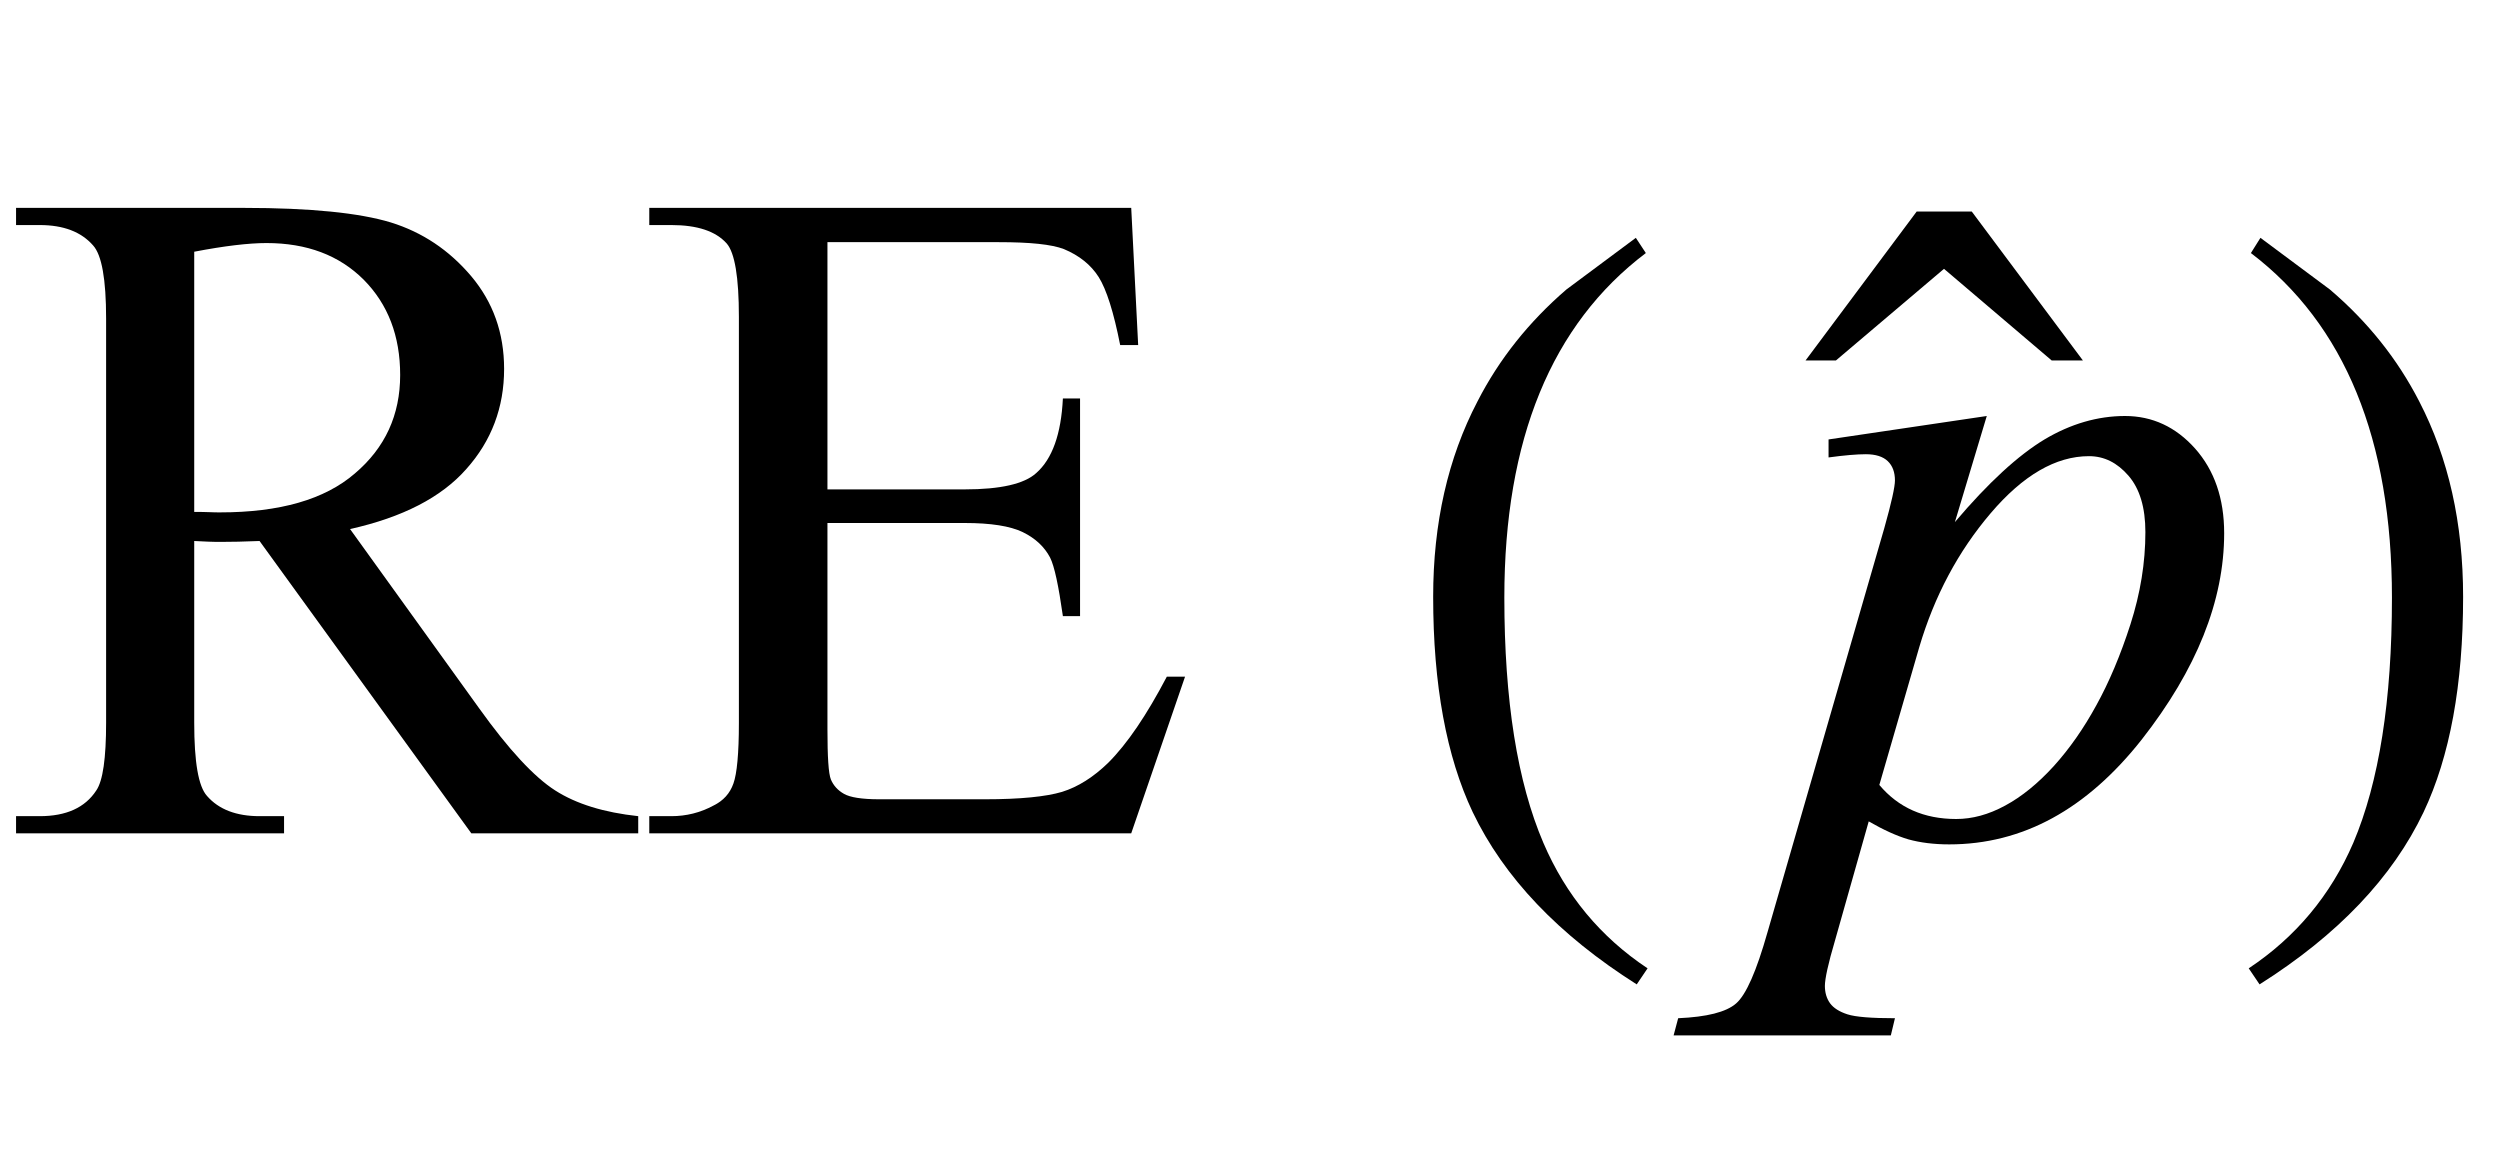<?xml version="1.0" encoding="UTF-8"?>
<svg xmlns="http://www.w3.org/2000/svg" xmlns:xlink="http://www.w3.org/1999/xlink"  viewBox="0 0 45 21" version="1.1">
<defs>
<g>
<symbol overflow="visible" id="glyph0-0">
<path style="stroke:none;" d="M 2.359 0 L 2.359 -10.625 L 10.859 -10.625 L 10.859 0 Z M 2.625 -0.266 L 10.594 -0.266 L 10.594 -10.359 L 2.625 -10.359 Z M 2.625 -0.266 "/>
</symbol>
<symbol overflow="visible" id="glyph0-1">
<path style="stroke:none;" d="M 11.488 0 L 8.484 0 L 4.672 -5.262 C 4.391 -5.25 4.16 -5.246 3.984 -5.246 C 3.914 -5.246 3.836 -5.246 3.75 -5.25 C 3.668 -5.254 3.582 -5.258 3.496 -5.262 L 3.496 -1.992 C 3.496 -1.285 3.57 -0.844 3.727 -0.672 C 3.938 -0.43 4.254 -0.309 4.672 -0.309 L 5.113 -0.309 L 5.113 0 L 0.289 0 L 0.289 -0.309 L 0.715 -0.309 C 1.191 -0.309 1.531 -0.461 1.734 -0.773 C 1.852 -0.945 1.91 -1.352 1.91 -1.992 L 1.91 -9.266 C 1.91 -9.973 1.832 -10.41 1.676 -10.582 C 1.461 -10.828 1.141 -10.949 0.715 -10.949 L 0.289 -10.949 L 0.289 -11.258 L 4.391 -11.258 C 5.586 -11.258 6.469 -11.168 7.035 -10.996 C 7.602 -10.82 8.082 -10.5 8.48 -10.031 C 8.875 -9.562 9.074 -9.008 9.074 -8.359 C 9.074 -7.668 8.848 -7.066 8.395 -6.559 C 7.945 -6.047 7.246 -5.688 6.301 -5.477 L 8.625 -2.25 C 9.156 -1.508 9.613 -1.016 9.992 -0.773 C 10.375 -0.527 10.875 -0.375 11.488 -0.309 Z M 3.496 -5.785 C 3.602 -5.785 3.691 -5.785 3.77 -5.781 C 3.848 -5.777 3.91 -5.777 3.961 -5.777 C 5.035 -5.777 5.844 -6.008 6.387 -6.477 C 6.934 -6.941 7.203 -7.531 7.203 -8.25 C 7.203 -8.953 6.984 -9.523 6.547 -9.965 C 6.105 -10.406 5.523 -10.625 4.797 -10.625 C 4.477 -10.625 4.043 -10.574 3.496 -10.469 Z M 3.496 -5.785 "/>
</symbol>
<symbol overflow="visible" id="glyph0-2">
<path style="stroke:none;" d="M 3.555 -10.641 L 3.555 -6.191 L 6.027 -6.191 C 6.668 -6.191 7.098 -6.289 7.312 -6.484 C 7.602 -6.738 7.762 -7.188 7.793 -7.828 L 8.102 -7.828 L 8.102 -3.91 L 7.793 -3.91 C 7.715 -4.457 7.641 -4.809 7.562 -4.965 C 7.461 -5.156 7.301 -5.309 7.07 -5.422 C 6.844 -5.531 6.496 -5.586 6.027 -5.586 L 3.555 -5.586 L 3.555 -1.875 C 3.555 -1.379 3.574 -1.074 3.617 -0.969 C 3.664 -0.859 3.742 -0.773 3.852 -0.711 C 3.961 -0.648 4.172 -0.613 4.484 -0.613 L 6.391 -0.613 C 7.027 -0.613 7.488 -0.66 7.777 -0.746 C 8.066 -0.836 8.344 -1.012 8.609 -1.27 C 8.953 -1.613 9.301 -2.129 9.664 -2.82 L 9.992 -2.82 L 9.023 0 L 0.348 0 L 0.348 -0.309 L 0.746 -0.309 C 1.012 -0.309 1.266 -0.371 1.504 -0.5 C 1.68 -0.586 1.801 -0.719 1.863 -0.898 C 1.926 -1.074 1.961 -1.438 1.961 -1.984 L 1.961 -9.297 C 1.961 -10.012 1.887 -10.449 1.742 -10.617 C 1.543 -10.84 1.211 -10.949 0.746 -10.949 L 0.348 -10.949 L 0.348 -11.258 L 9.023 -11.258 L 9.148 -8.789 L 8.824 -8.789 C 8.707 -9.383 8.578 -9.789 8.438 -10.012 C 8.297 -10.234 8.086 -10.402 7.812 -10.516 C 7.59 -10.602 7.199 -10.641 6.641 -10.641 Z M 3.555 -10.641 "/>
</symbol>
<symbol overflow="visible" id="glyph1-0">
<path style="stroke:none;" d="M 1 0 L 1 -12.797 L 7 -12.797 L 7 0 Z M 2 -1 L 6 -1 L 6 -11.797 L 2 -11.797 Z M 2 -1 "/>
</symbol>
<symbol overflow="visible" id="glyph1-1">
<path style="stroke:none;" d="M 4.656 2.43 L 4.461 2.719 C 3.055 1.828 2.07 0.793 1.508 -0.383 C 1.035 -1.383 0.797 -2.676 0.797 -4.258 C 0.797 -5.582 1.062 -6.754 1.594 -7.773 C 1.984 -8.535 2.52 -9.207 3.195 -9.789 C 3.613 -10.102 4.027 -10.41 4.445 -10.719 L 4.625 -10.445 C 2.926 -9.16 2.078 -7.09 2.078 -4.242 C 2.078 -2.395 2.312 -0.922 2.781 0.172 C 3.184 1.113 3.809 1.867 4.656 2.43 Z M 4.656 2.43 "/>
</symbol>
<symbol overflow="visible" id="glyph1-2">
<path style="stroke:none;" d="M 4.992 -0.492 L 4.43 -0.492 L 2.492 -2.141 L 0.547 -0.492 L 0 -0.492 L 2 -3.172 L 2.992 -3.172 Z M 4.992 -0.492 "/>
</symbol>
<symbol overflow="visible" id="glyph1-3">
<path style="stroke:none;" d="M 4.336 -4.258 C 4.336 -2.676 4.098 -1.383 3.625 -0.383 C 3.066 0.793 2.082 1.828 0.672 2.719 L 0.477 2.43 C 1.324 1.867 1.953 1.113 2.359 0.172 C 2.824 -0.922 3.055 -2.395 3.055 -4.242 C 3.055 -7.09 2.207 -9.16 0.516 -10.445 L 0.688 -10.719 C 1.105 -10.41 1.52 -10.102 1.938 -9.789 C 2.621 -9.207 3.156 -8.535 3.547 -7.773 C 4.074 -6.754 4.336 -5.582 4.336 -4.258 Z M 4.336 -4.258 "/>
</symbol>
<symbol overflow="visible" id="glyph2-0">
<path style="stroke:none;" d="M 2.359 0 L 2.359 -10.625 L 10.859 -10.625 L 10.859 0 Z M 2.625 -0.266 L 10.594 -0.266 L 10.594 -10.359 L 2.625 -10.359 Z M 2.625 -0.266 "/>
</symbol>
<symbol overflow="visible" id="glyph2-1">
<path style="stroke:none;" d="M 3.762 -7.512 L 3.188 -5.602 C 3.789 -6.312 4.328 -6.805 4.801 -7.09 C 5.273 -7.371 5.758 -7.512 6.25 -7.512 C 6.742 -7.512 7.164 -7.316 7.512 -6.926 C 7.859 -6.535 8.035 -6.027 8.035 -5.402 C 8.035 -4.188 7.539 -2.949 6.551 -1.688 C 5.559 -0.43 4.406 0.199 3.086 0.199 C 2.812 0.199 2.566 0.168 2.352 0.109 C 2.141 0.047 1.902 -0.062 1.637 -0.215 L 1.031 1.926 C 0.906 2.348 0.848 2.621 0.848 2.746 C 0.848 2.867 0.879 2.973 0.941 3.059 C 1.004 3.145 1.109 3.211 1.254 3.258 C 1.398 3.305 1.684 3.328 2.109 3.328 L 2.035 3.637 L -1.875 3.637 L -1.793 3.328 C -1.277 3.305 -0.93 3.219 -0.75 3.062 C -0.57 2.906 -0.383 2.48 -0.184 1.777 L 1.918 -5.496 C 2.047 -5.953 2.109 -6.238 2.109 -6.352 C 2.109 -6.5 2.066 -6.617 1.98 -6.699 C 1.895 -6.781 1.762 -6.824 1.586 -6.824 C 1.426 -6.824 1.199 -6.805 0.914 -6.766 L 0.914 -7.09 Z M 1.828 -0.871 C 2.172 -0.461 2.633 -0.258 3.211 -0.258 C 3.5 -0.258 3.793 -0.336 4.094 -0.5 C 4.391 -0.66 4.684 -0.898 4.969 -1.211 C 5.254 -1.527 5.508 -1.891 5.734 -2.305 C 5.961 -2.715 6.168 -3.203 6.348 -3.762 C 6.527 -4.32 6.617 -4.871 6.617 -5.422 C 6.617 -5.863 6.516 -6.203 6.312 -6.438 C 6.109 -6.672 5.875 -6.789 5.602 -6.789 C 5.004 -6.789 4.414 -6.445 3.832 -5.762 C 3.246 -5.074 2.82 -4.273 2.547 -3.352 Z M 1.828 -0.871 "/>
</symbol>
</g>
</defs>
<g id="surface857319">
<g style="fill:rgb(0%,0%,0%);fill-opacity:1;">
  <use xlink:href="#glyph0-1" x="0" y="15"/>
  <use xlink:href="#glyph0-2" x="11.339" y="15"/>
</g>
<g style="fill:rgb(0%,0%,0%);fill-opacity:1;">
  <use xlink:href="#glyph1-1" x="25" y="15"/>
</g>
<g style="fill:rgb(0%,0%,0%);fill-opacity:1;">
  <use xlink:href="#glyph2-1" x="32" y="15"/>
</g>
<g style="fill:rgb(0%,0%,0%);fill-opacity:1;">
  <use xlink:href="#glyph1-2" x="32.5" y="6.98"/>
</g>
<g style="fill:rgb(0%,0%,0%);fill-opacity:1;">
  <use xlink:href="#glyph1-3" x="40" y="15"/>
</g>
</g>
</svg>
